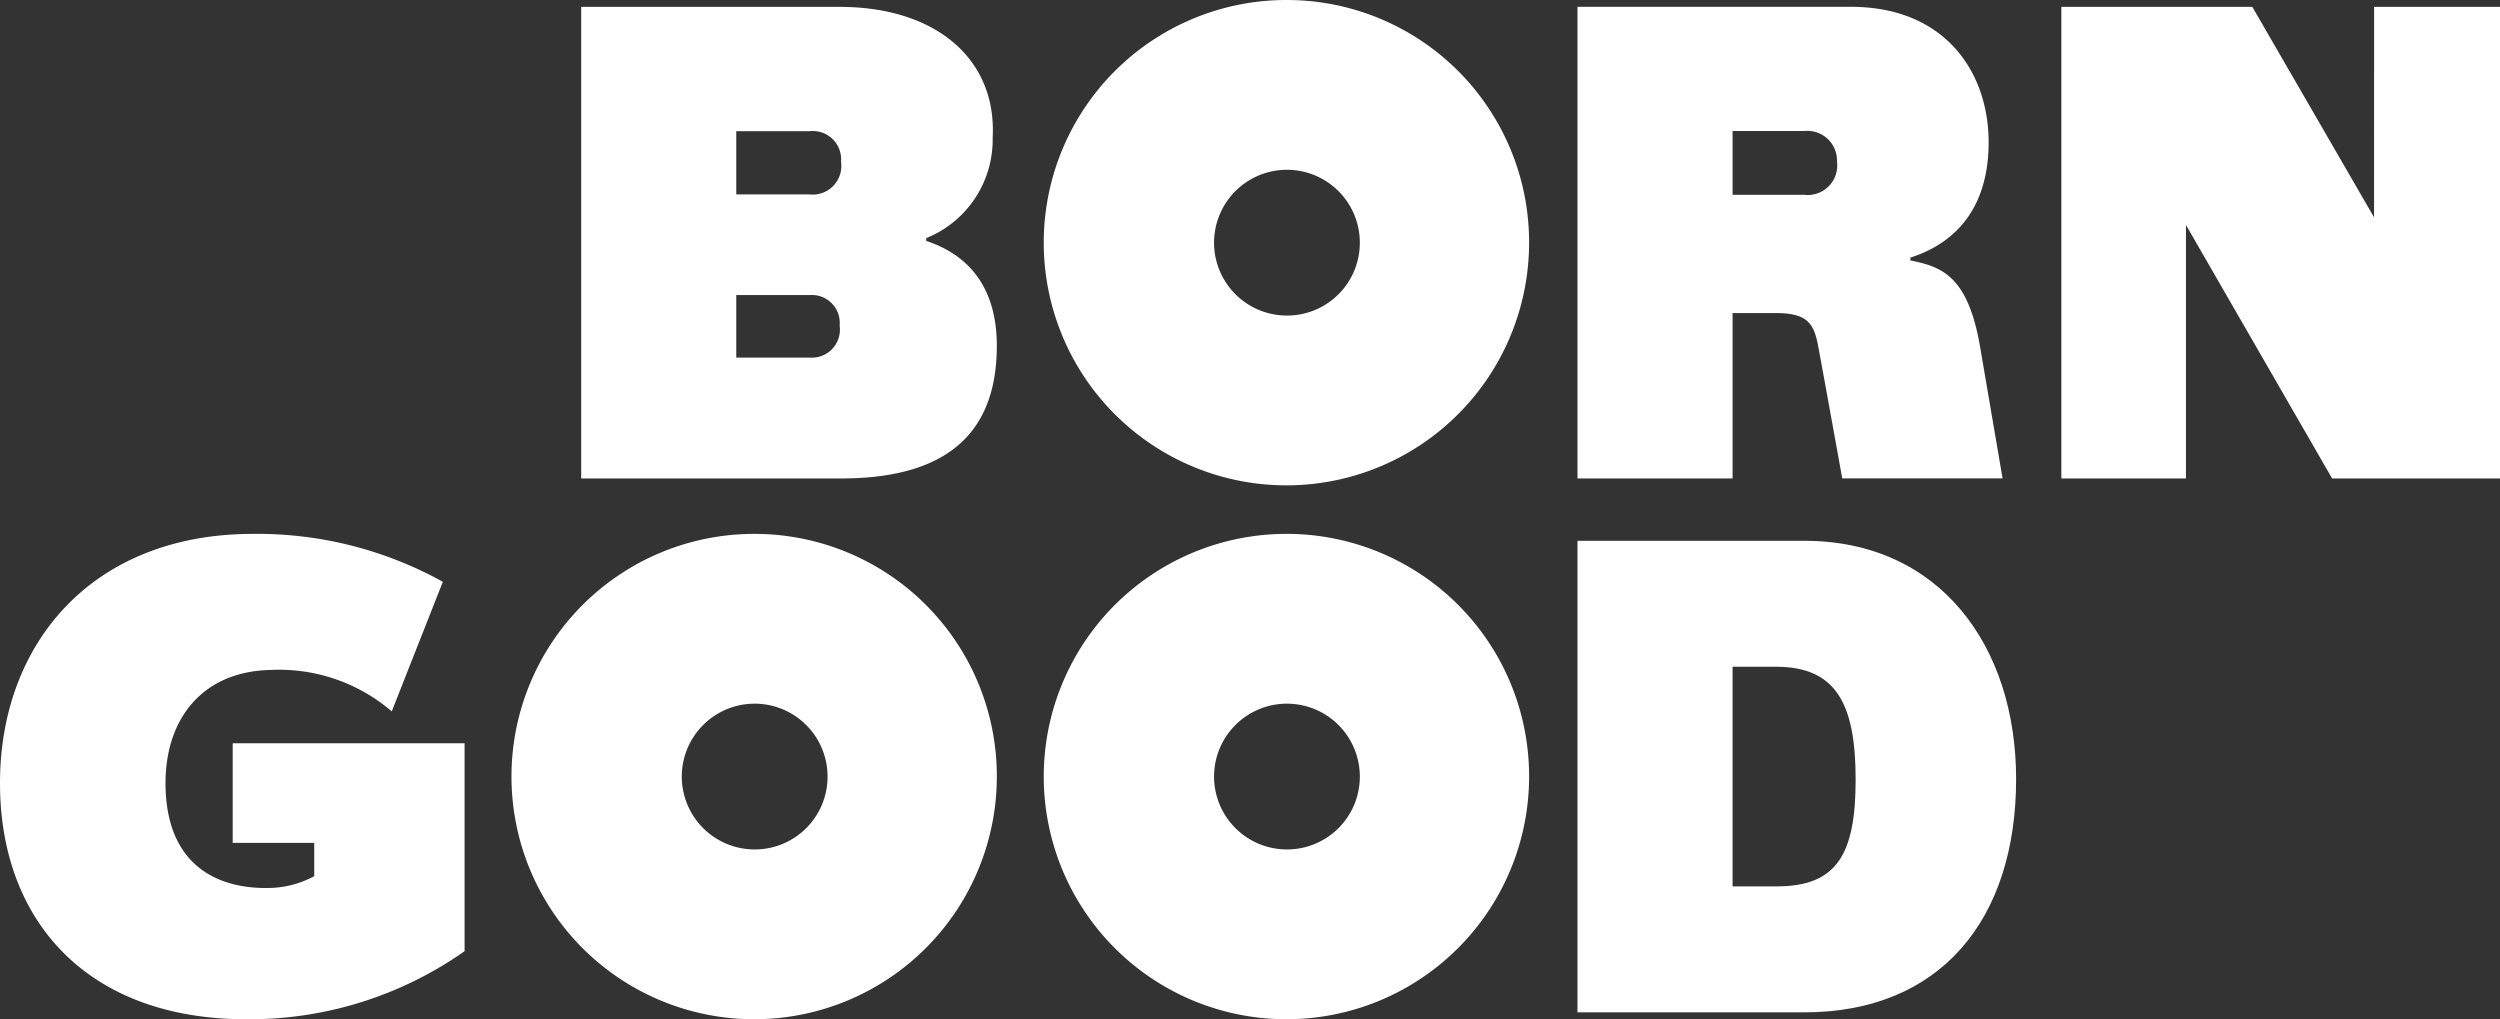 <svg xmlns="http://www.w3.org/2000/svg" width="130" height="53"><rect width="100%" height="100%" fill="#333333" stroke="none"/><defs><style>.a{fill:none}.b{clip-path:url(#a)}.c{fill:#fff}</style><clipPath id="a"><path class="a" d="M0 0H130V53H0z"/></clipPath></defs><g class="b"><path class="c" d="M66.932 27.762a12.619 12.619 0 1 0 12.581 12.619 12.6 12.6 0 0 0-12.581-12.619m0 16.409a3.79 3.79 0 1 1 3.779-3.79 3.784 3.784 0 0 1-3.779 3.79"/><path class="c" d="M48.163 12.529v-.145a5.526 5.526 0 0 0 3.456-5.236c.216-4.045-2.916-6.79-7.957-6.79h-13.44V24.88h13.512c5.9 0 8.1-2.709 8.1-6.9 0-3.467-1.908-4.875-3.673-5.453m-6.048 6.067h-3.827v-3.25h3.827a1.45 1.45 0 0 1 1.548 1.589 1.456 1.456 0 0 1-1.548 1.661m0-8.487h-3.827V6.822h3.827a1.47 1.47 0 0 1 1.62 1.589 1.487 1.487 0 0 1-1.62 1.7"/><path class="c" d="M102.961 18.018c-.65-3.8-2.11-4.153-3.622-4.478v-.144c1.584-.506 4.069-1.878 4.069-6 0-3.648-2.268-7.042-7.165-7.042H82.029V24.88h8.065v-8.6h2.26c1.678 0 1.978.589 2.194 1.734.222 1.178 1.249 6.862 1.249 6.862h8.337l-1.173-6.862m-9.095-7.884h-3.772V6.812h3.736a1.541 1.541 0 0 1 1.693 1.589 1.536 1.536 0 0 1-1.656 1.734"/><path class="c" d="M12.1 43.829h4.24v1.733a5.151 5.151 0 0 1-2.522.614c-2.814 0-5.211-1.444-5.211-5.452 0-3.394 1.959-5.8 5.43-5.885a9 9 0 0 1 6.334 2.153l2.657-6.739a19.913 19.913 0 0 0-9.871-2.491C4.788 27.762 0 33.462 0 40.724 0 47.909 4.568 53 12.792 53a19.43 19.43 0 0 0 11.366-3.538V38.65H12.1z"/><path class="c" d="M39.254 27.762a12.619 12.619 0 1 0 12.581 12.619 12.6 12.6 0 0 0-12.581-12.619m0 16.409a3.79 3.79 0 1 1 3.779-3.79 3.784 3.784 0 0 1-3.779 3.79"/><path class="c" d="M123.451 11.301L117.121.358h-9.931V24.88h6.48V11.698l7.6 13.182h8.731V.358h-6.548z"/><path class="c" d="M66.932 0a12.619 12.619 0 1 0 12.581 12.619A12.6 12.6 0 0 0 66.932 0m0 16.409a3.79 3.79 0 1 1 3.779-3.79 3.784 3.784 0 0 1-3.779 3.79"/><path class="c" d="M93.821 28.12H82.029v24.522h11.792c7.057 0 11.017-4.8 11.017-12.134 0-6.9-3.961-12.387-11.017-12.387m-1.422 17.97h-2.305v-11.42h2.267c3.17 0 4.132 2.01 4.132 5.871s-.962 5.549-4.094 5.549"/></g></svg>